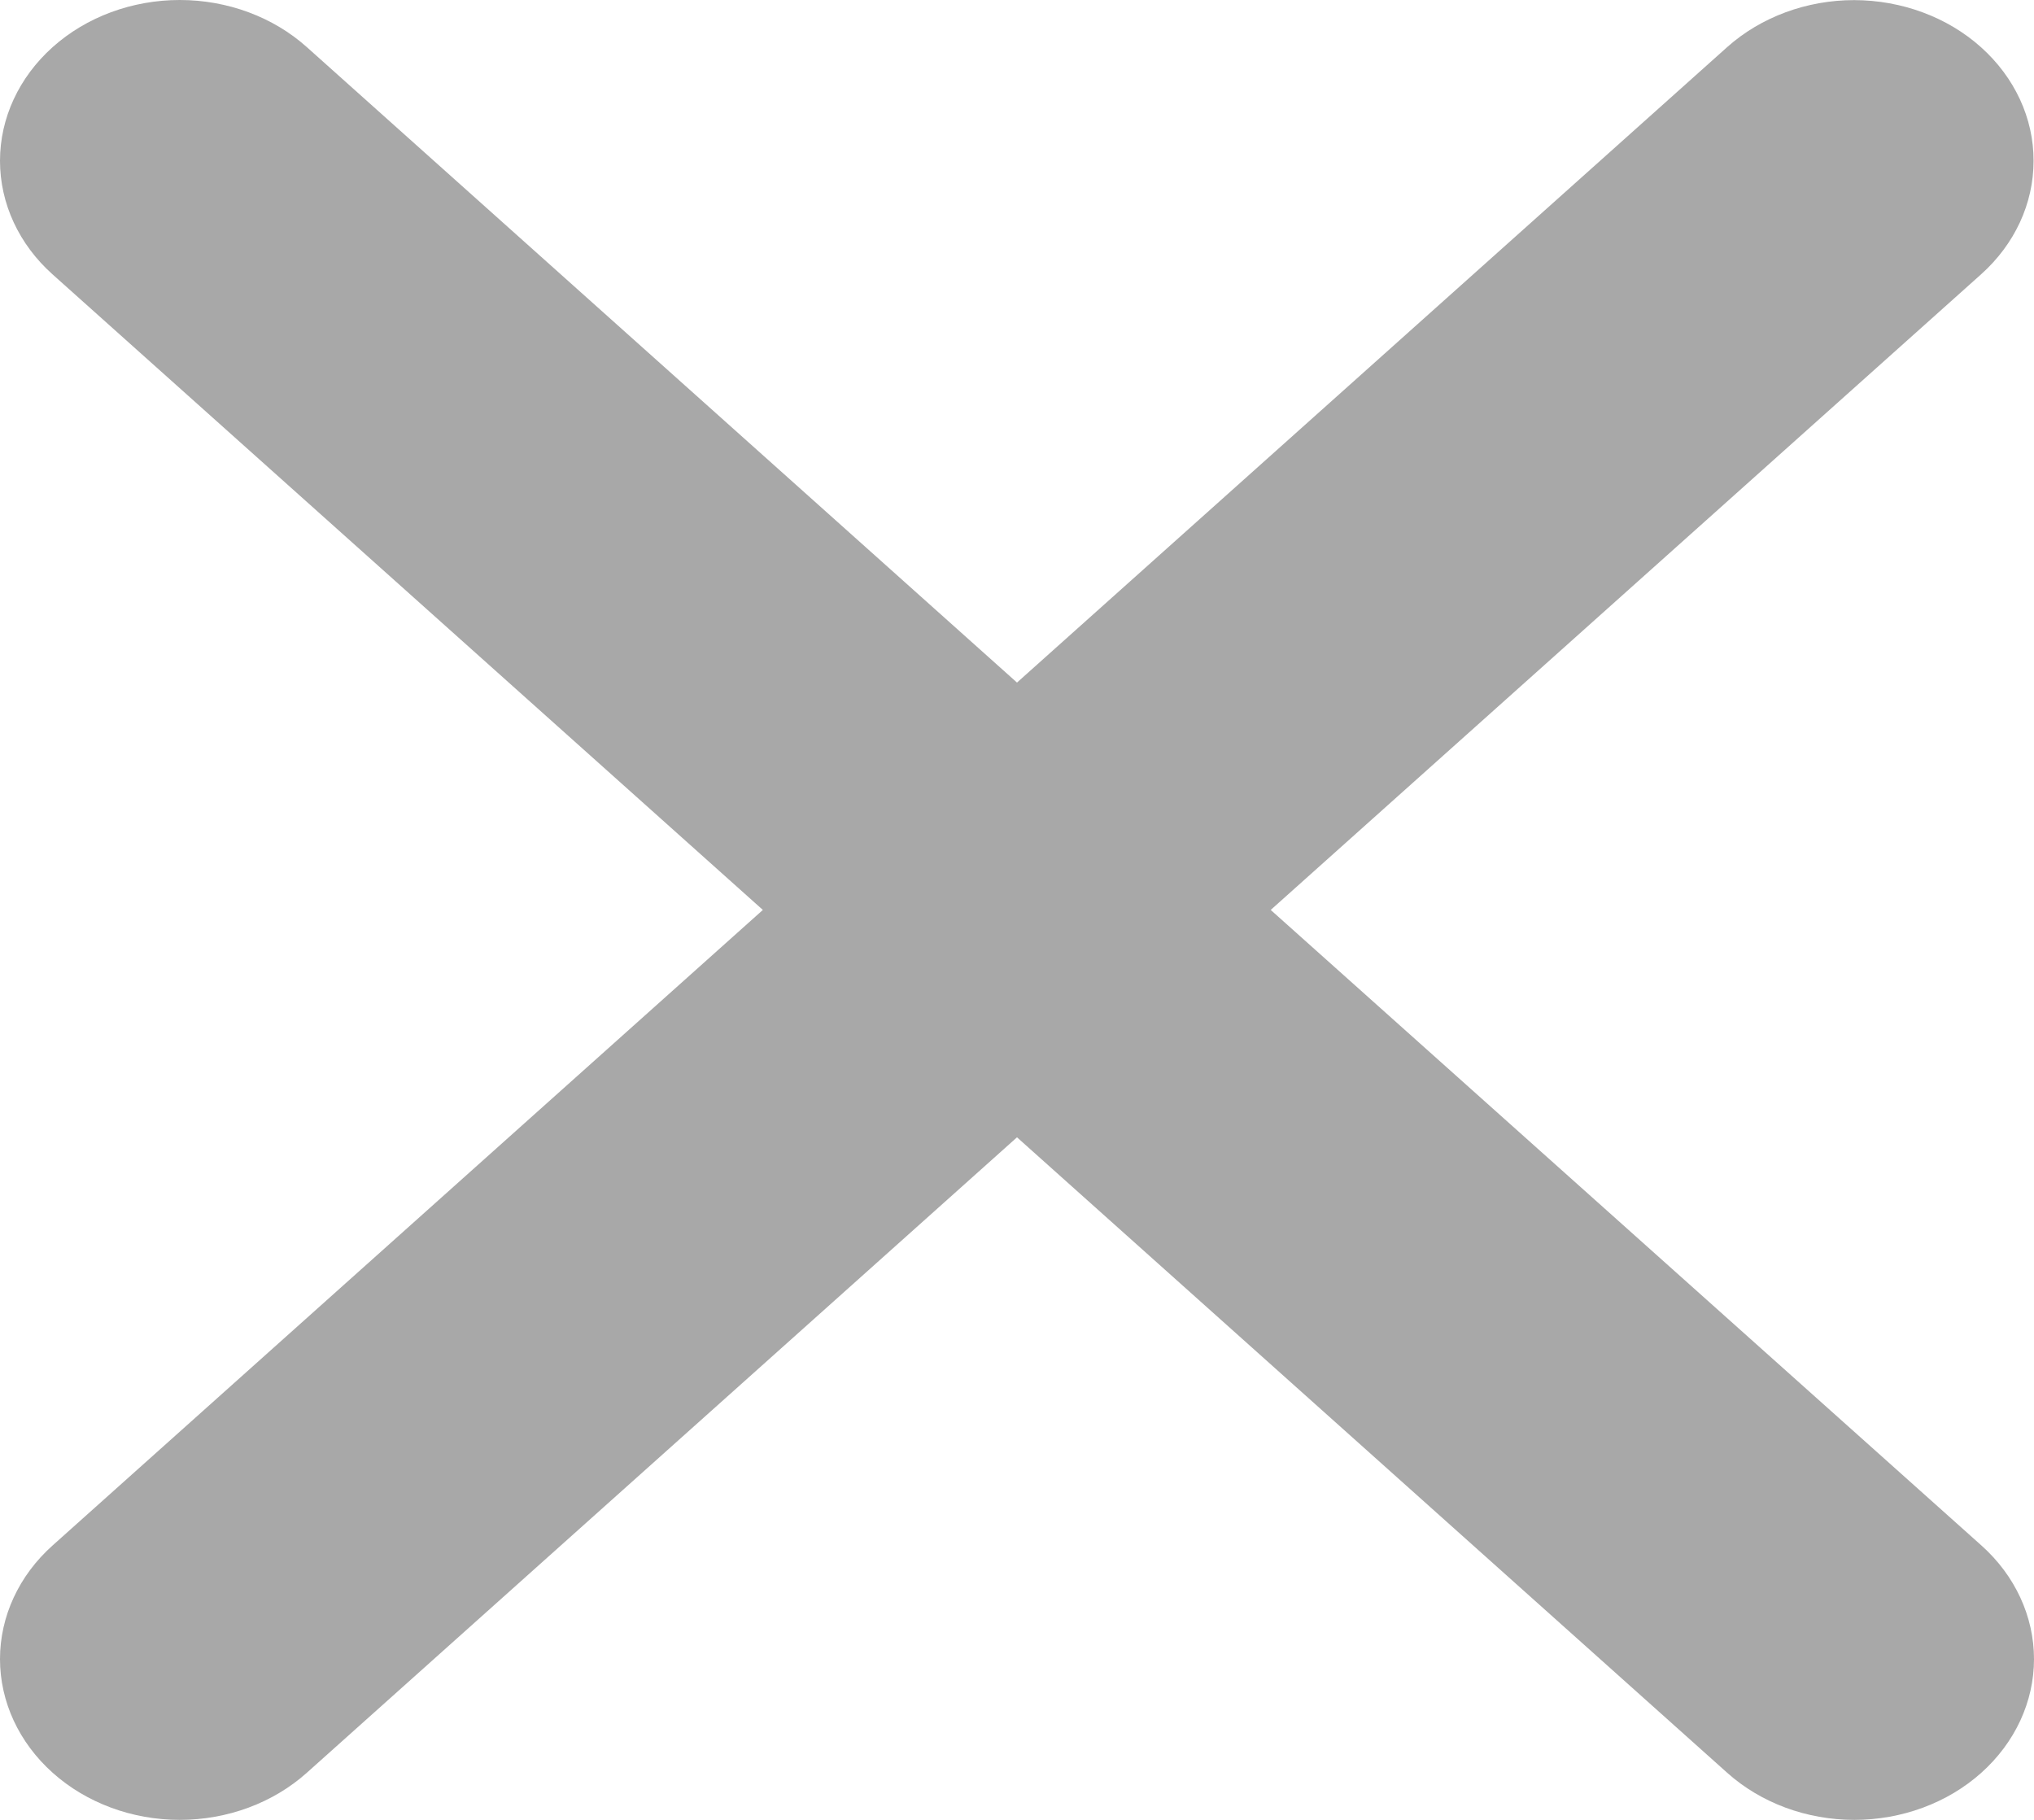 <svg width="19" height="17" viewBox="0 0 19 17" fill="none" xmlns="http://www.w3.org/2000/svg">
<path id="Vector" d="M11.87 8.5L18.504 2.564C18.819 2.283 18.996 1.902 18.996 1.503C18.997 1.105 18.82 0.724 18.506 0.442C18.192 0.16 17.765 0.002 17.32 0.001C16.876 0.001 16.449 0.159 16.134 0.44L9.5 6.376L2.866 0.44C2.551 0.158 2.124 0 1.679 0C1.234 0 0.807 0.158 0.492 0.44C0.177 0.722 0 1.104 0 1.502C0 1.901 0.177 2.283 0.492 2.564L7.126 8.5L0.492 14.436C0.177 14.717 0 15.1 0 15.498C0 15.896 0.177 16.278 0.492 16.56C0.807 16.842 1.234 17 1.679 17C2.124 17 2.551 16.842 2.866 16.56L9.5 10.624L16.134 16.56C16.449 16.842 16.876 17 17.321 17C17.766 17 18.193 16.842 18.508 16.56C18.823 16.278 19 15.896 19 15.498C19 15.1 18.823 14.717 18.508 14.436L11.87 8.5Z" fill="#6F6F6F" fill-opacity="0.6"/>
</svg>

